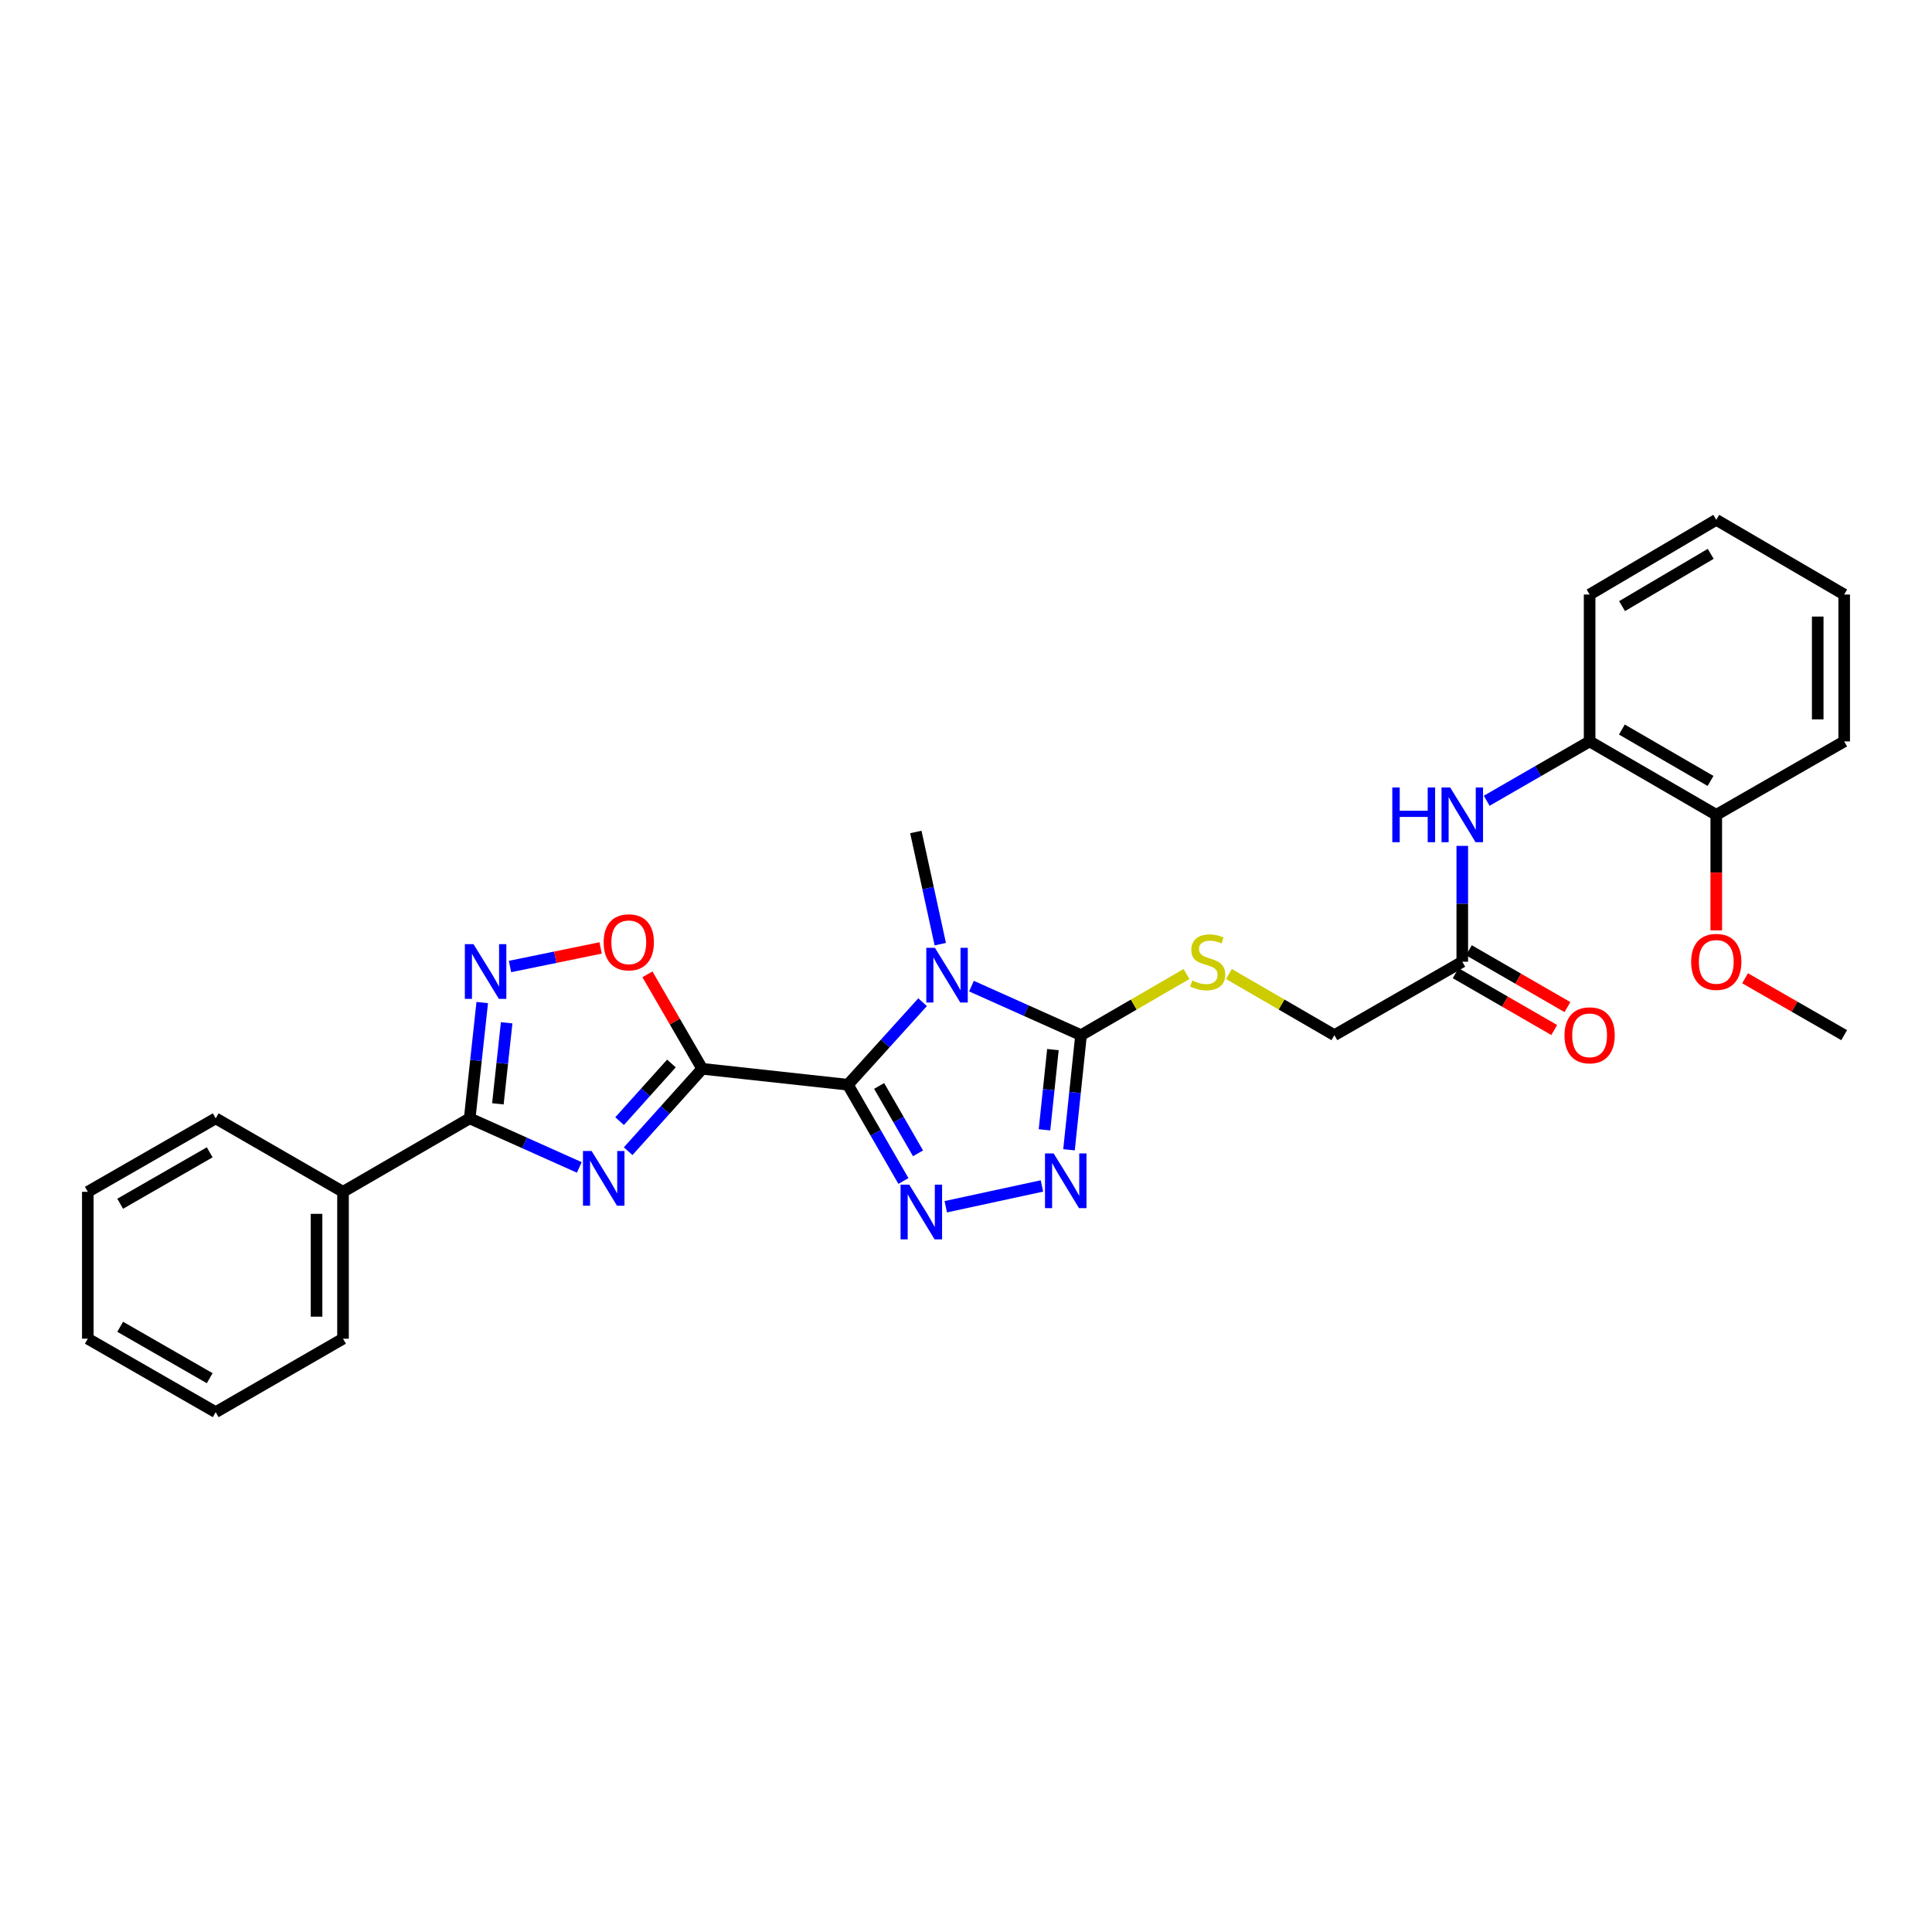 <?xml version='1.0' encoding='iso-8859-1'?>
<svg version='1.1' baseProfile='full'
              xmlns='http://www.w3.org/2000/svg'
                      xmlns:rdkit='http://www.rdkit.org/xml'
                      xmlns:xlink='http://www.w3.org/1999/xlink'
                  xml:space='preserve'
width='1000px' height='1000px' viewBox='0 0 1000 1000'>
<!-- END OF HEADER -->
<rect style='opacity:1.0;fill:#FFFFFF;stroke:none' width='1000' height='1000' x='0' y='0'> </rect>
<path class='bond-0' d='M 438.867,561.453 L 363.468,553.213' style='fill:none;fill-rule:evenodd;stroke:#000000;stroke-width:6px;stroke-linecap:butt;stroke-linejoin:miter;stroke-opacity:1' />
<path class='bond-1' d='M 438.867,561.453 L 458.2,540.093' style='fill:none;fill-rule:evenodd;stroke:#000000;stroke-width:6px;stroke-linecap:butt;stroke-linejoin:miter;stroke-opacity:1' />
<path class='bond-1' d='M 458.2,540.093 L 477.533,518.733' style='fill:none;fill-rule:evenodd;stroke:#0000FF;stroke-width:6px;stroke-linecap:butt;stroke-linejoin:miter;stroke-opacity:1' />
<path class='bond-3' d='M 438.867,561.453 L 453.24,586.366' style='fill:none;fill-rule:evenodd;stroke:#000000;stroke-width:6px;stroke-linecap:butt;stroke-linejoin:miter;stroke-opacity:1' />
<path class='bond-3' d='M 453.24,586.366 L 467.612,611.279' style='fill:none;fill-rule:evenodd;stroke:#0000FF;stroke-width:6px;stroke-linecap:butt;stroke-linejoin:miter;stroke-opacity:1' />
<path class='bond-3' d='M 455.041,562.083 L 465.102,579.522' style='fill:none;fill-rule:evenodd;stroke:#000000;stroke-width:6px;stroke-linecap:butt;stroke-linejoin:miter;stroke-opacity:1' />
<path class='bond-3' d='M 465.102,579.522 L 475.163,596.962' style='fill:none;fill-rule:evenodd;stroke:#0000FF;stroke-width:6px;stroke-linecap:butt;stroke-linejoin:miter;stroke-opacity:1' />
<path class='bond-2' d='M 363.468,553.213 L 344.3,574.532' style='fill:none;fill-rule:evenodd;stroke:#000000;stroke-width:6px;stroke-linecap:butt;stroke-linejoin:miter;stroke-opacity:1' />
<path class='bond-2' d='M 344.3,574.532 L 325.131,595.852' style='fill:none;fill-rule:evenodd;stroke:#0000FF;stroke-width:6px;stroke-linecap:butt;stroke-linejoin:miter;stroke-opacity:1' />
<path class='bond-2' d='M 347.534,550.452 L 334.116,565.376' style='fill:none;fill-rule:evenodd;stroke:#000000;stroke-width:6px;stroke-linecap:butt;stroke-linejoin:miter;stroke-opacity:1' />
<path class='bond-2' d='M 334.116,565.376 L 320.698,580.3' style='fill:none;fill-rule:evenodd;stroke:#0000FF;stroke-width:6px;stroke-linecap:butt;stroke-linejoin:miter;stroke-opacity:1' />
<path class='bond-8' d='M 363.468,553.213 L 349.291,528.763' style='fill:none;fill-rule:evenodd;stroke:#000000;stroke-width:6px;stroke-linecap:butt;stroke-linejoin:miter;stroke-opacity:1' />
<path class='bond-8' d='M 349.291,528.763 L 335.114,504.314' style='fill:none;fill-rule:evenodd;stroke:#FF0000;stroke-width:6px;stroke-linecap:butt;stroke-linejoin:miter;stroke-opacity:1' />
<path class='bond-4' d='M 502.825,510.412 L 531.184,523.105' style='fill:none;fill-rule:evenodd;stroke:#0000FF;stroke-width:6px;stroke-linecap:butt;stroke-linejoin:miter;stroke-opacity:1' />
<path class='bond-4' d='M 531.184,523.105 L 559.543,535.797' style='fill:none;fill-rule:evenodd;stroke:#000000;stroke-width:6px;stroke-linecap:butt;stroke-linejoin:miter;stroke-opacity:1' />
<path class='bond-17' d='M 486.686,488.699 L 480.36,459.663' style='fill:none;fill-rule:evenodd;stroke:#0000FF;stroke-width:6px;stroke-linecap:butt;stroke-linejoin:miter;stroke-opacity:1' />
<path class='bond-17' d='M 480.36,459.663 L 474.033,430.627' style='fill:none;fill-rule:evenodd;stroke:#000000;stroke-width:6px;stroke-linecap:butt;stroke-linejoin:miter;stroke-opacity:1' />
<path class='bond-6' d='M 299.844,604.259 L 271.478,591.56' style='fill:none;fill-rule:evenodd;stroke:#0000FF;stroke-width:6px;stroke-linecap:butt;stroke-linejoin:miter;stroke-opacity:1' />
<path class='bond-6' d='M 271.478,591.56 L 243.112,578.861' style='fill:none;fill-rule:evenodd;stroke:#000000;stroke-width:6px;stroke-linecap:butt;stroke-linejoin:miter;stroke-opacity:1' />
<path class='bond-5' d='M 489.53,624.606 L 539.302,613.846' style='fill:none;fill-rule:evenodd;stroke:#0000FF;stroke-width:6px;stroke-linecap:butt;stroke-linejoin:miter;stroke-opacity:1' />
<path class='bond-10' d='M 559.543,535.797 L 586.84,519.973' style='fill:none;fill-rule:evenodd;stroke:#000000;stroke-width:6px;stroke-linecap:butt;stroke-linejoin:miter;stroke-opacity:1' />
<path class='bond-10' d='M 586.84,519.973 L 614.137,504.148' style='fill:none;fill-rule:evenodd;stroke:#CCCC00;stroke-width:6px;stroke-linecap:butt;stroke-linejoin:miter;stroke-opacity:1' />
<path class='bond-29' d='M 559.543,535.797 L 556.429,565.462' style='fill:none;fill-rule:evenodd;stroke:#000000;stroke-width:6px;stroke-linecap:butt;stroke-linejoin:miter;stroke-opacity:1' />
<path class='bond-29' d='M 556.429,565.462 L 553.315,595.126' style='fill:none;fill-rule:evenodd;stroke:#0000FF;stroke-width:6px;stroke-linecap:butt;stroke-linejoin:miter;stroke-opacity:1' />
<path class='bond-29' d='M 544.989,543.267 L 542.809,564.032' style='fill:none;fill-rule:evenodd;stroke:#000000;stroke-width:6px;stroke-linecap:butt;stroke-linejoin:miter;stroke-opacity:1' />
<path class='bond-29' d='M 542.809,564.032 L 540.629,584.797' style='fill:none;fill-rule:evenodd;stroke:#0000FF;stroke-width:6px;stroke-linecap:butt;stroke-linejoin:miter;stroke-opacity:1' />
<path class='bond-13' d='M 243.112,578.861 L 177.543,616.879' style='fill:none;fill-rule:evenodd;stroke:#000000;stroke-width:6px;stroke-linecap:butt;stroke-linejoin:miter;stroke-opacity:1' />
<path class='bond-30' d='M 243.112,578.861 L 246.358,548.892' style='fill:none;fill-rule:evenodd;stroke:#000000;stroke-width:6px;stroke-linecap:butt;stroke-linejoin:miter;stroke-opacity:1' />
<path class='bond-30' d='M 246.358,548.892 L 249.603,518.924' style='fill:none;fill-rule:evenodd;stroke:#0000FF;stroke-width:6px;stroke-linecap:butt;stroke-linejoin:miter;stroke-opacity:1' />
<path class='bond-30' d='M 257.701,571.345 L 259.973,550.367' style='fill:none;fill-rule:evenodd;stroke:#000000;stroke-width:6px;stroke-linecap:butt;stroke-linejoin:miter;stroke-opacity:1' />
<path class='bond-30' d='M 259.973,550.367 L 262.245,529.39' style='fill:none;fill-rule:evenodd;stroke:#0000FF;stroke-width:6px;stroke-linecap:butt;stroke-linejoin:miter;stroke-opacity:1' />
<path class='bond-7' d='M 263.975,500.264 L 287.432,495.455' style='fill:none;fill-rule:evenodd;stroke:#0000FF;stroke-width:6px;stroke-linecap:butt;stroke-linejoin:miter;stroke-opacity:1' />
<path class='bond-7' d='M 287.432,495.455 L 310.888,490.646' style='fill:none;fill-rule:evenodd;stroke:#FF0000;stroke-width:6px;stroke-linecap:butt;stroke-linejoin:miter;stroke-opacity:1' />
<path class='bond-9' d='M 756.873,437.824 L 756.873,467.805' style='fill:none;fill-rule:evenodd;stroke:#0000FF;stroke-width:6px;stroke-linecap:butt;stroke-linejoin:miter;stroke-opacity:1' />
<path class='bond-9' d='M 756.873,467.805 L 756.873,497.786' style='fill:none;fill-rule:evenodd;stroke:#000000;stroke-width:6px;stroke-linecap:butt;stroke-linejoin:miter;stroke-opacity:1' />
<path class='bond-12' d='M 769.515,414.473 L 796.15,399.112' style='fill:none;fill-rule:evenodd;stroke:#0000FF;stroke-width:6px;stroke-linecap:butt;stroke-linejoin:miter;stroke-opacity:1' />
<path class='bond-12' d='M 796.15,399.112 L 822.784,383.752' style='fill:none;fill-rule:evenodd;stroke:#000000;stroke-width:6px;stroke-linecap:butt;stroke-linejoin:miter;stroke-opacity:1' />
<path class='bond-16' d='M 636.086,504.148 L 663.383,519.973' style='fill:none;fill-rule:evenodd;stroke:#CCCC00;stroke-width:6px;stroke-linecap:butt;stroke-linejoin:miter;stroke-opacity:1' />
<path class='bond-16' d='M 663.383,519.973 L 690.68,535.797' style='fill:none;fill-rule:evenodd;stroke:#000000;stroke-width:6px;stroke-linecap:butt;stroke-linejoin:miter;stroke-opacity:1' />
<path class='bond-11' d='M 756.873,497.786 L 690.68,535.797' style='fill:none;fill-rule:evenodd;stroke:#000000;stroke-width:6px;stroke-linecap:butt;stroke-linejoin:miter;stroke-opacity:1' />
<path class='bond-15' d='M 753.452,503.718 L 778.957,518.426' style='fill:none;fill-rule:evenodd;stroke:#000000;stroke-width:6px;stroke-linecap:butt;stroke-linejoin:miter;stroke-opacity:1' />
<path class='bond-15' d='M 778.957,518.426 L 804.461,533.135' style='fill:none;fill-rule:evenodd;stroke:#FF0000;stroke-width:6px;stroke-linecap:butt;stroke-linejoin:miter;stroke-opacity:1' />
<path class='bond-15' d='M 760.294,491.854 L 785.798,506.563' style='fill:none;fill-rule:evenodd;stroke:#000000;stroke-width:6px;stroke-linecap:butt;stroke-linejoin:miter;stroke-opacity:1' />
<path class='bond-15' d='M 785.798,506.563 L 811.303,521.271' style='fill:none;fill-rule:evenodd;stroke:#FF0000;stroke-width:6px;stroke-linecap:butt;stroke-linejoin:miter;stroke-opacity:1' />
<path class='bond-14' d='M 822.784,383.752 L 888.338,421.763' style='fill:none;fill-rule:evenodd;stroke:#000000;stroke-width:6px;stroke-linecap:butt;stroke-linejoin:miter;stroke-opacity:1' />
<path class='bond-14' d='M 839.487,377.606 L 885.374,404.214' style='fill:none;fill-rule:evenodd;stroke:#000000;stroke-width:6px;stroke-linecap:butt;stroke-linejoin:miter;stroke-opacity:1' />
<path class='bond-19' d='M 822.784,383.752 L 822.784,307.729' style='fill:none;fill-rule:evenodd;stroke:#000000;stroke-width:6px;stroke-linecap:butt;stroke-linejoin:miter;stroke-opacity:1' />
<path class='bond-20' d='M 177.543,616.879 L 177.543,692.91' style='fill:none;fill-rule:evenodd;stroke:#000000;stroke-width:6px;stroke-linecap:butt;stroke-linejoin:miter;stroke-opacity:1' />
<path class='bond-20' d='M 163.848,628.284 L 163.848,681.505' style='fill:none;fill-rule:evenodd;stroke:#000000;stroke-width:6px;stroke-linecap:butt;stroke-linejoin:miter;stroke-opacity:1' />
<path class='bond-21' d='M 177.543,616.879 L 111.647,578.861' style='fill:none;fill-rule:evenodd;stroke:#000000;stroke-width:6px;stroke-linecap:butt;stroke-linejoin:miter;stroke-opacity:1' />
<path class='bond-18' d='M 888.338,421.763 L 888.338,451.664' style='fill:none;fill-rule:evenodd;stroke:#000000;stroke-width:6px;stroke-linecap:butt;stroke-linejoin:miter;stroke-opacity:1' />
<path class='bond-18' d='M 888.338,451.664 L 888.338,481.565' style='fill:none;fill-rule:evenodd;stroke:#FF0000;stroke-width:6px;stroke-linecap:butt;stroke-linejoin:miter;stroke-opacity:1' />
<path class='bond-22' d='M 888.338,421.763 L 954.545,383.752' style='fill:none;fill-rule:evenodd;stroke:#000000;stroke-width:6px;stroke-linecap:butt;stroke-linejoin:miter;stroke-opacity:1' />
<path class='bond-23' d='M 903.246,506.345 L 928.896,521.071' style='fill:none;fill-rule:evenodd;stroke:#FF0000;stroke-width:6px;stroke-linecap:butt;stroke-linejoin:miter;stroke-opacity:1' />
<path class='bond-23' d='M 928.896,521.071 L 954.545,535.797' style='fill:none;fill-rule:evenodd;stroke:#000000;stroke-width:6px;stroke-linecap:butt;stroke-linejoin:miter;stroke-opacity:1' />
<path class='bond-24' d='M 822.784,307.729 L 888.338,269.071' style='fill:none;fill-rule:evenodd;stroke:#000000;stroke-width:6px;stroke-linecap:butt;stroke-linejoin:miter;stroke-opacity:1' />
<path class='bond-24' d='M 839.574,313.727 L 885.461,286.667' style='fill:none;fill-rule:evenodd;stroke:#000000;stroke-width:6px;stroke-linecap:butt;stroke-linejoin:miter;stroke-opacity:1' />
<path class='bond-25' d='M 177.543,692.91 L 111.647,730.929' style='fill:none;fill-rule:evenodd;stroke:#000000;stroke-width:6px;stroke-linecap:butt;stroke-linejoin:miter;stroke-opacity:1' />
<path class='bond-27' d='M 111.647,578.861 L 45.455,616.879' style='fill:none;fill-rule:evenodd;stroke:#000000;stroke-width:6px;stroke-linecap:butt;stroke-linejoin:miter;stroke-opacity:1' />
<path class='bond-27' d='M 108.539,596.439 L 62.204,623.052' style='fill:none;fill-rule:evenodd;stroke:#000000;stroke-width:6px;stroke-linecap:butt;stroke-linejoin:miter;stroke-opacity:1' />
<path class='bond-32' d='M 954.545,383.752 L 954.545,307.729' style='fill:none;fill-rule:evenodd;stroke:#000000;stroke-width:6px;stroke-linecap:butt;stroke-linejoin:miter;stroke-opacity:1' />
<path class='bond-32' d='M 940.85,372.349 L 940.85,319.133' style='fill:none;fill-rule:evenodd;stroke:#000000;stroke-width:6px;stroke-linecap:butt;stroke-linejoin:miter;stroke-opacity:1' />
<path class='bond-26' d='M 888.338,269.071 L 954.545,307.729' style='fill:none;fill-rule:evenodd;stroke:#000000;stroke-width:6px;stroke-linecap:butt;stroke-linejoin:miter;stroke-opacity:1' />
<path class='bond-31' d='M 111.647,730.929 L 45.455,692.91' style='fill:none;fill-rule:evenodd;stroke:#000000;stroke-width:6px;stroke-linecap:butt;stroke-linejoin:miter;stroke-opacity:1' />
<path class='bond-31' d='M 108.539,713.35 L 62.204,686.737' style='fill:none;fill-rule:evenodd;stroke:#000000;stroke-width:6px;stroke-linecap:butt;stroke-linejoin:miter;stroke-opacity:1' />
<path class='bond-28' d='M 45.455,616.879 L 45.455,692.91' style='fill:none;fill-rule:evenodd;stroke:#000000;stroke-width:6px;stroke-linecap:butt;stroke-linejoin:miter;stroke-opacity:1' />
<path  class='atom-2' d='M 483.925 490.595
L 493.205 505.595
Q 494.125 507.075, 495.605 509.755
Q 497.085 512.435, 497.165 512.595
L 497.165 490.595
L 500.925 490.595
L 500.925 518.915
L 497.045 518.915
L 487.085 502.515
Q 485.925 500.595, 484.685 498.395
Q 483.485 496.195, 483.125 495.515
L 483.125 518.915
L 479.445 518.915
L 479.445 490.595
L 483.925 490.595
' fill='#0000FF'/>
<path  class='atom-3' d='M 306.225 595.758
L 315.505 610.758
Q 316.425 612.238, 317.905 614.918
Q 319.385 617.598, 319.465 617.758
L 319.465 595.758
L 323.225 595.758
L 323.225 624.078
L 319.345 624.078
L 309.385 607.678
Q 308.225 605.758, 306.985 603.558
Q 305.785 601.358, 305.425 600.678
L 305.425 624.078
L 301.745 624.078
L 301.745 595.758
L 306.225 595.758
' fill='#0000FF'/>
<path  class='atom-4' d='M 470.618 613.181
L 479.898 628.181
Q 480.818 629.661, 482.298 632.341
Q 483.778 635.021, 483.858 635.181
L 483.858 613.181
L 487.618 613.181
L 487.618 641.501
L 483.738 641.501
L 473.778 625.101
Q 472.618 623.181, 471.378 620.981
Q 470.178 618.781, 469.818 618.101
L 469.818 641.501
L 466.138 641.501
L 466.138 613.181
L 470.618 613.181
' fill='#0000FF'/>
<path  class='atom-6' d='M 545.37 597.021
L 554.65 612.021
Q 555.57 613.501, 557.05 616.181
Q 558.53 618.861, 558.61 619.021
L 558.61 597.021
L 562.37 597.021
L 562.37 625.341
L 558.49 625.341
L 548.53 608.941
Q 547.37 607.021, 546.13 604.821
Q 544.93 602.621, 544.57 601.941
L 544.57 625.341
L 540.89 625.341
L 540.89 597.021
L 545.37 597.021
' fill='#0000FF'/>
<path  class='atom-8' d='M 245.084 488.693
L 254.364 503.693
Q 255.284 505.173, 256.764 507.853
Q 258.244 510.533, 258.324 510.693
L 258.324 488.693
L 262.084 488.693
L 262.084 517.013
L 258.204 517.013
L 248.244 500.613
Q 247.084 498.693, 245.844 496.493
Q 244.644 494.293, 244.284 493.613
L 244.284 517.013
L 240.604 517.013
L 240.604 488.693
L 245.084 488.693
' fill='#0000FF'/>
<path  class='atom-9' d='M 312.457 487.739
Q 312.457 480.939, 315.817 477.139
Q 319.177 473.339, 325.457 473.339
Q 331.737 473.339, 335.097 477.139
Q 338.457 480.939, 338.457 487.739
Q 338.457 494.619, 335.057 498.539
Q 331.657 502.419, 325.457 502.419
Q 319.217 502.419, 315.817 498.539
Q 312.457 494.659, 312.457 487.739
M 325.457 499.219
Q 329.777 499.219, 332.097 496.339
Q 334.457 493.419, 334.457 487.739
Q 334.457 482.179, 332.097 479.379
Q 329.777 476.539, 325.457 476.539
Q 321.137 476.539, 318.777 479.339
Q 316.457 482.139, 316.457 487.739
Q 316.457 493.459, 318.777 496.339
Q 321.137 499.219, 325.457 499.219
' fill='#FF0000'/>
<path  class='atom-10' d='M 720.653 407.603
L 724.493 407.603
L 724.493 419.643
L 738.973 419.643
L 738.973 407.603
L 742.813 407.603
L 742.813 435.923
L 738.973 435.923
L 738.973 422.843
L 724.493 422.843
L 724.493 435.923
L 720.653 435.923
L 720.653 407.603
' fill='#0000FF'/>
<path  class='atom-10' d='M 750.613 407.603
L 759.893 422.603
Q 760.813 424.083, 762.293 426.763
Q 763.773 429.443, 763.853 429.603
L 763.853 407.603
L 767.613 407.603
L 767.613 435.923
L 763.733 435.923
L 753.773 419.523
Q 752.613 417.603, 751.373 415.403
Q 750.173 413.203, 749.813 412.523
L 749.813 435.923
L 746.133 435.923
L 746.133 407.603
L 750.613 407.603
' fill='#0000FF'/>
<path  class='atom-11' d='M 617.112 507.506
Q 617.432 507.626, 618.752 508.186
Q 620.072 508.746, 621.512 509.106
Q 622.992 509.426, 624.432 509.426
Q 627.112 509.426, 628.672 508.146
Q 630.232 506.826, 630.232 504.546
Q 630.232 502.986, 629.432 502.026
Q 628.672 501.066, 627.472 500.546
Q 626.272 500.026, 624.272 499.426
Q 621.752 498.666, 620.232 497.946
Q 618.752 497.226, 617.672 495.706
Q 616.632 494.186, 616.632 491.626
Q 616.632 488.066, 619.032 485.866
Q 621.472 483.666, 626.272 483.666
Q 629.552 483.666, 633.272 485.226
L 632.352 488.306
Q 628.952 486.906, 626.392 486.906
Q 623.632 486.906, 622.112 488.066
Q 620.592 489.186, 620.632 491.146
Q 620.632 492.666, 621.392 493.586
Q 622.192 494.506, 623.312 495.026
Q 624.472 495.546, 626.392 496.146
Q 628.952 496.946, 630.472 497.746
Q 631.992 498.546, 633.072 500.186
Q 634.192 501.786, 634.192 504.546
Q 634.192 508.466, 631.552 510.586
Q 628.952 512.666, 624.592 512.666
Q 622.072 512.666, 620.152 512.106
Q 618.272 511.586, 616.032 510.666
L 617.112 507.506
' fill='#CCCC00'/>
<path  class='atom-16' d='M 809.784 535.877
Q 809.784 529.077, 813.144 525.277
Q 816.504 521.477, 822.784 521.477
Q 829.064 521.477, 832.424 525.277
Q 835.784 529.077, 835.784 535.877
Q 835.784 542.757, 832.384 546.677
Q 828.984 550.557, 822.784 550.557
Q 816.544 550.557, 813.144 546.677
Q 809.784 542.797, 809.784 535.877
M 822.784 547.357
Q 827.104 547.357, 829.424 544.477
Q 831.784 541.557, 831.784 535.877
Q 831.784 530.317, 829.424 527.517
Q 827.104 524.677, 822.784 524.677
Q 818.464 524.677, 816.104 527.477
Q 813.784 530.277, 813.784 535.877
Q 813.784 541.597, 816.104 544.477
Q 818.464 547.357, 822.784 547.357
' fill='#FF0000'/>
<path  class='atom-19' d='M 875.338 497.866
Q 875.338 491.066, 878.698 487.266
Q 882.058 483.466, 888.338 483.466
Q 894.618 483.466, 897.978 487.266
Q 901.338 491.066, 901.338 497.866
Q 901.338 504.746, 897.938 508.666
Q 894.538 512.546, 888.338 512.546
Q 882.098 512.546, 878.698 508.666
Q 875.338 504.786, 875.338 497.866
M 888.338 509.346
Q 892.658 509.346, 894.978 506.466
Q 897.338 503.546, 897.338 497.866
Q 897.338 492.306, 894.978 489.506
Q 892.658 486.666, 888.338 486.666
Q 884.018 486.666, 881.658 489.466
Q 879.338 492.266, 879.338 497.866
Q 879.338 503.586, 881.658 506.466
Q 884.018 509.346, 888.338 509.346
' fill='#FF0000'/>
</svg>
